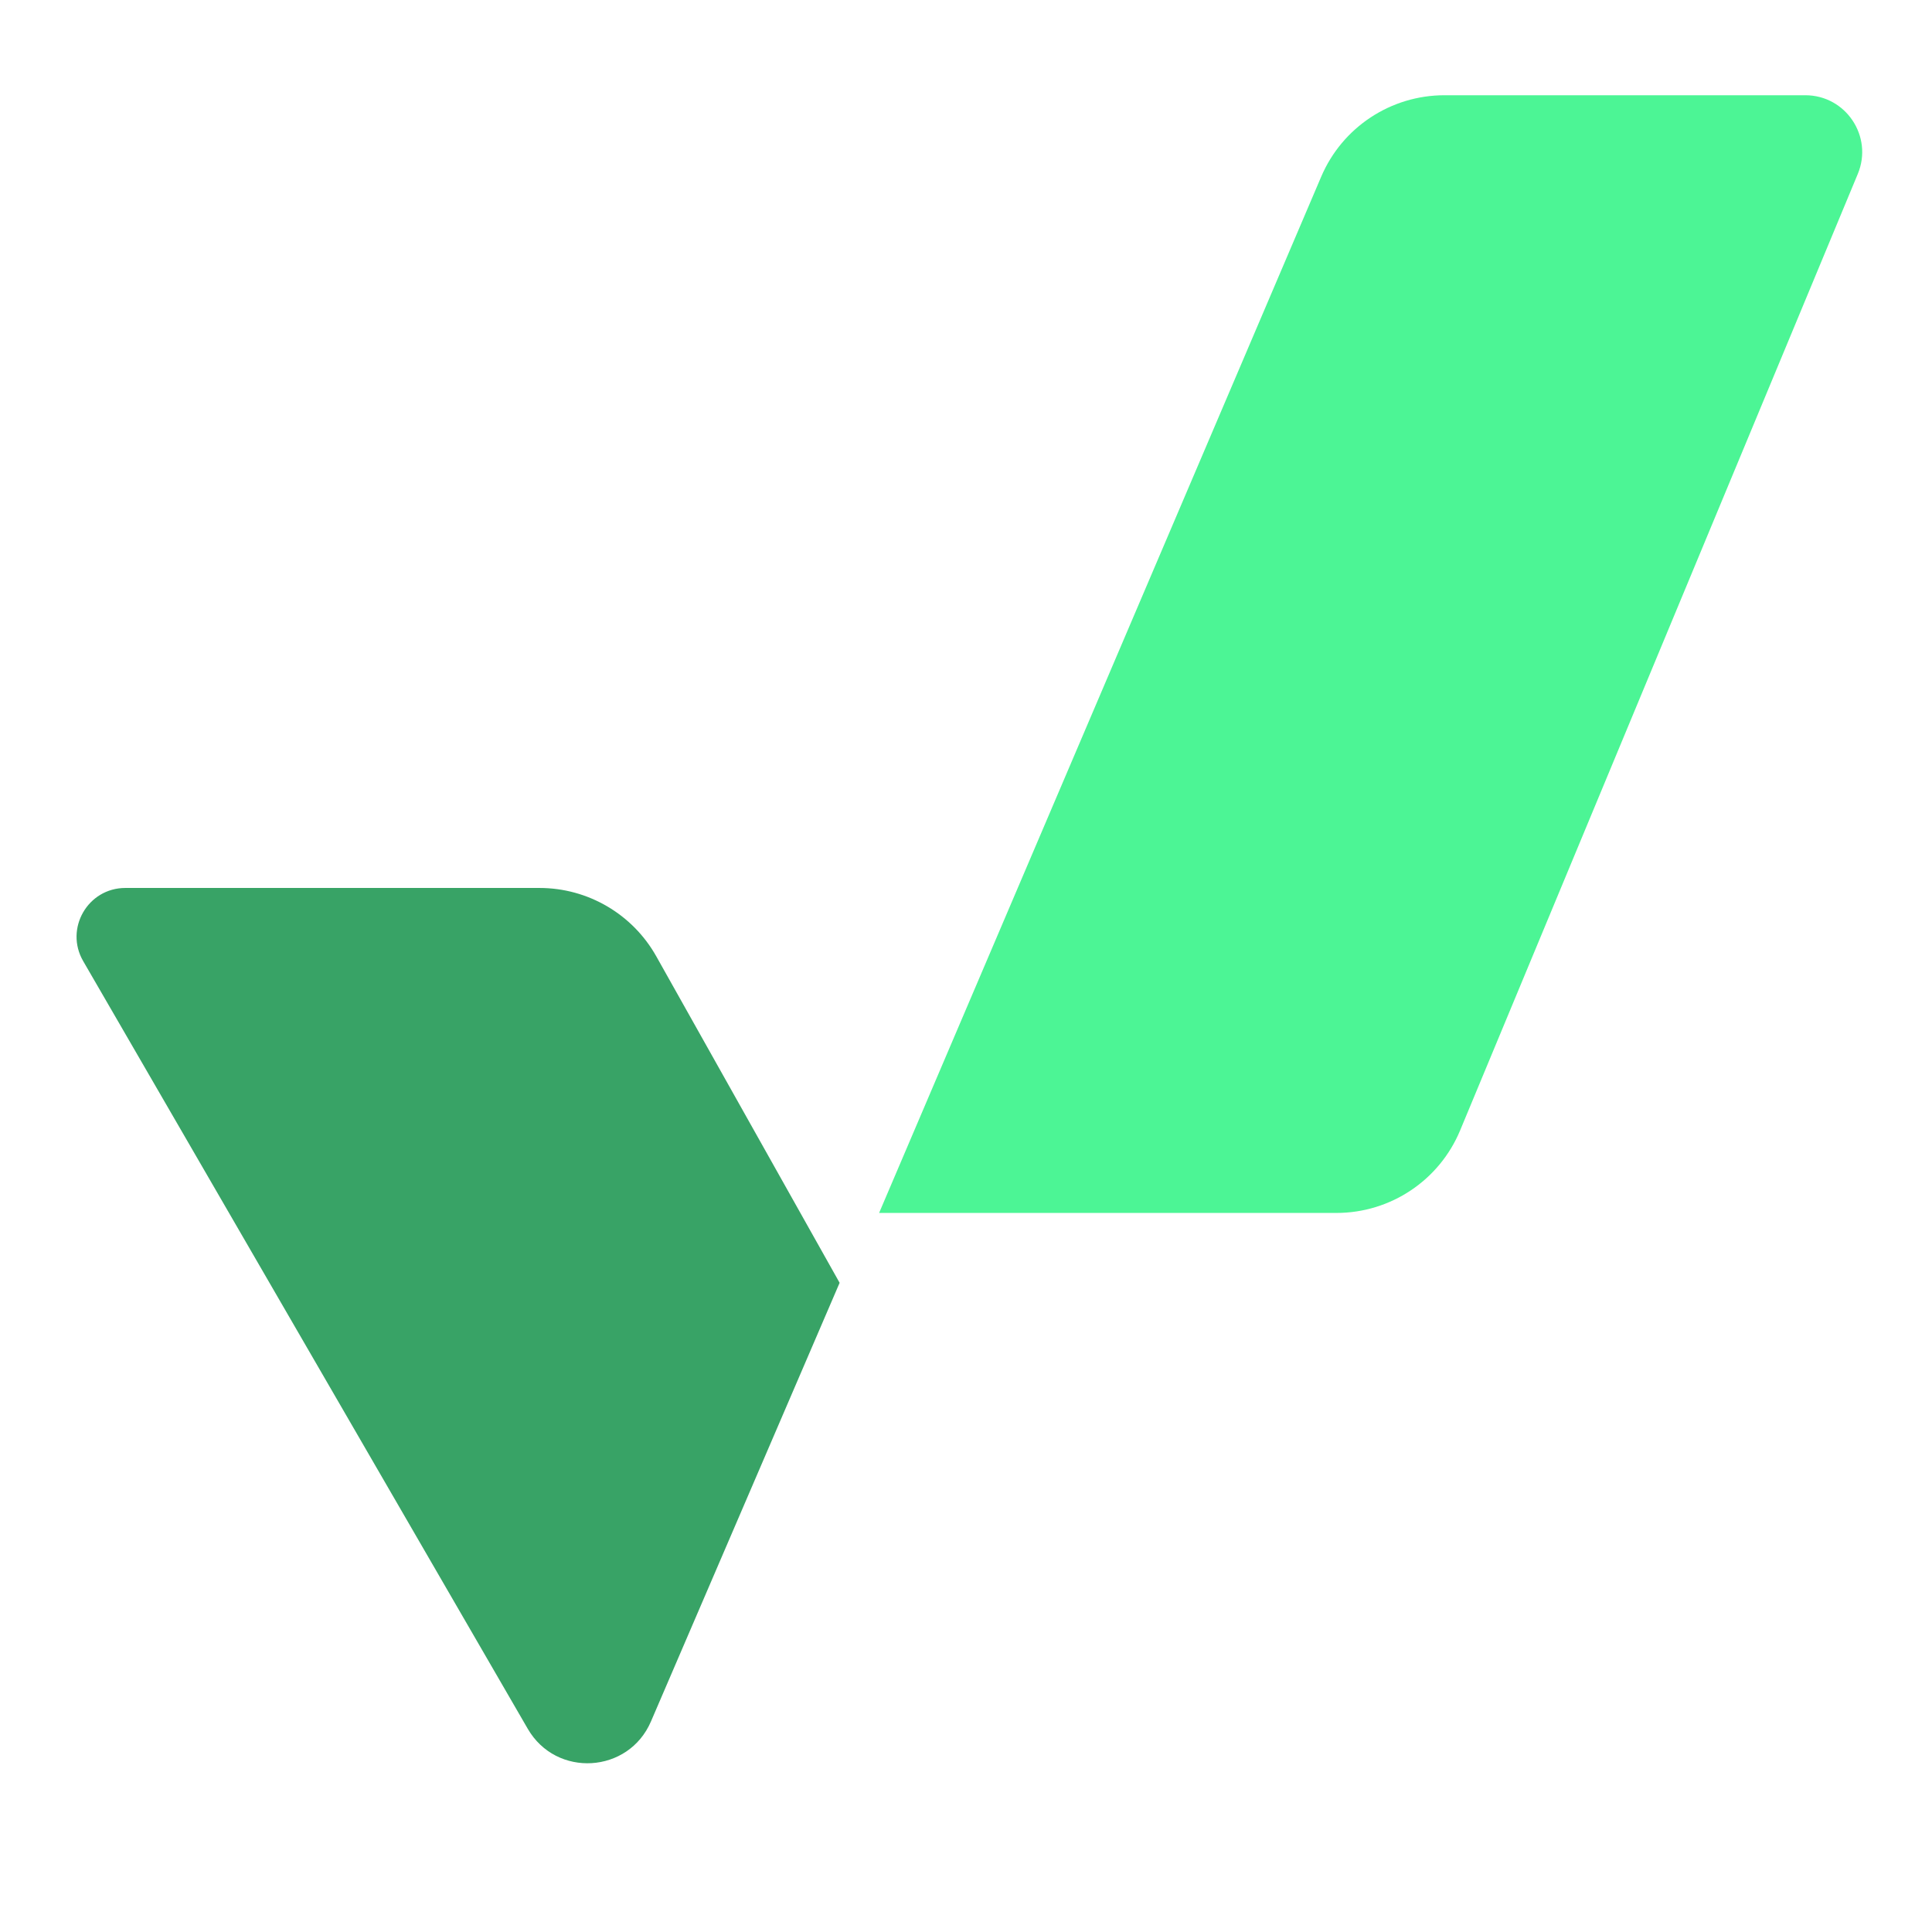 <svg width="142" height="142" viewBox="0 0 142 142" fill="none" xmlns="http://www.w3.org/2000/svg">
<path d="M97.108 12.984L64.613 89.15H98.224C102.202 89.15 105.791 86.756 107.318 83.082L136.546 12.783C137.69 10.031 135.668 7 132.688 7H106.167C102.221 7 98.656 9.355 97.108 12.984Z" fill="#4CF595"/>
<path d="M48.237 70.291L61.711 94.285L47.843 126.529C46.194 130.362 40.882 130.677 38.791 127.067L6.114 70.641C4.731 68.253 6.454 65.264 9.213 65.264H39.65C43.21 65.264 46.494 67.186 48.237 70.291Z" fill="#38A366"/>
</svg>
